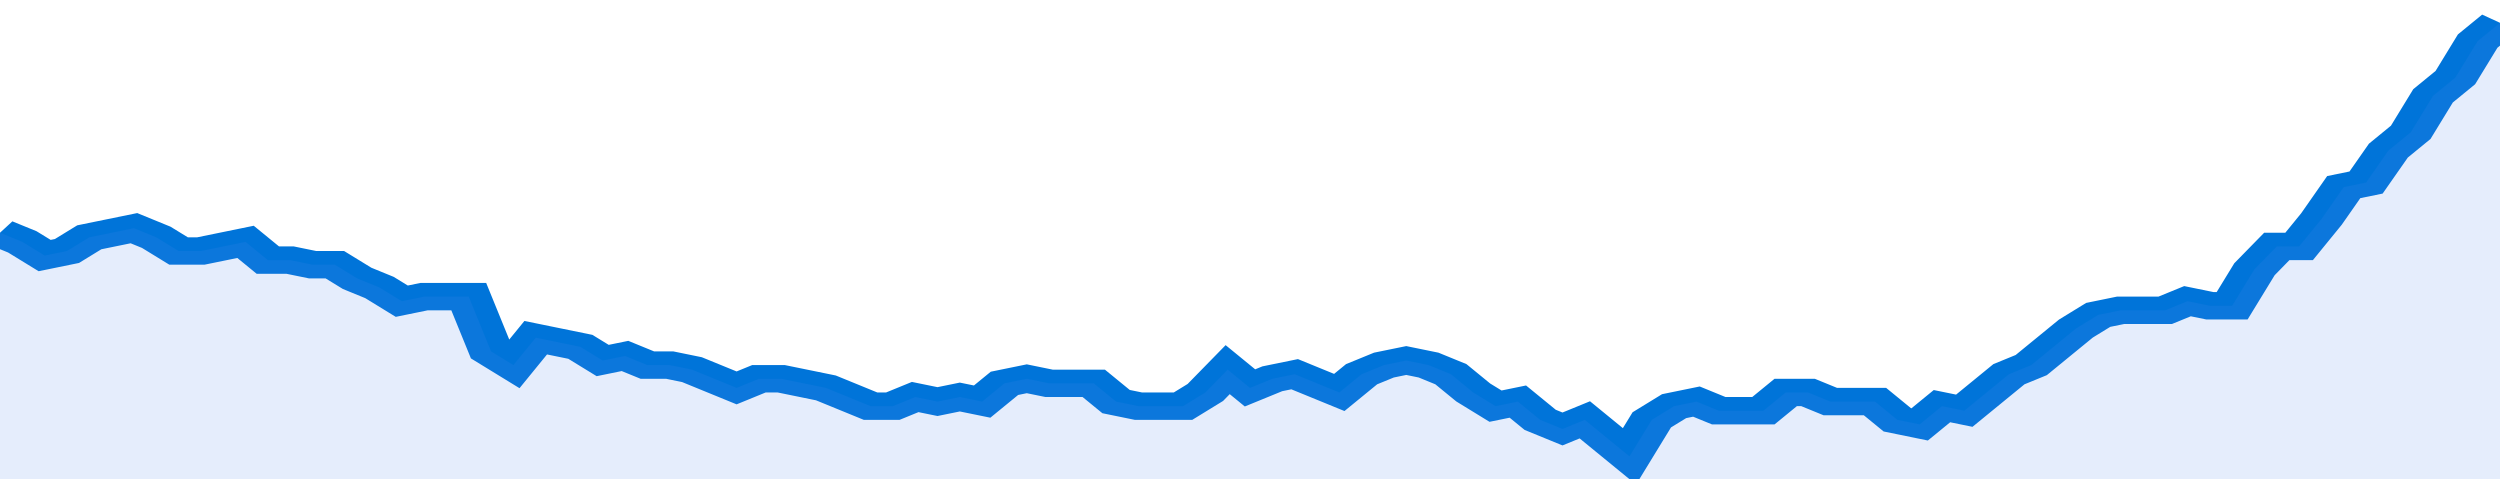 <svg xmlns="http://www.w3.org/2000/svg" viewBox="0 0 336 105" width="120" height="23" preserveAspectRatio="none">
				 <polyline fill="none" stroke="#0074d9" stroke-width="6" points="0, 51 3, 53 6, 56 9, 55 12, 52 15, 51 18, 50 21, 52 24, 55 27, 55 30, 54 33, 53 36, 57 39, 57 42, 58 45, 58 48, 61 51, 63 54, 66 57, 65 60, 65 63, 65 66, 77 69, 80 72, 74 75, 75 78, 76 81, 79 84, 78 87, 80 90, 80 93, 81 96, 83 99, 85 102, 83 105, 83 108, 84 111, 85 114, 87 117, 89 120, 89 123, 87 126, 88 129, 87 132, 88 135, 84 138, 83 141, 84 144, 84 147, 84 150, 88 153, 89 156, 89 159, 89 162, 86 165, 81 168, 85 171, 83 174, 82 177, 84 180, 86 183, 82 186, 80 189, 79 192, 80 195, 82 198, 86 201, 89 204, 88 207, 92 210, 94 213, 92 216, 96 219, 100 222, 92 225, 89 228, 88 231, 90 234, 90 237, 90 240, 86 243, 86 246, 88 249, 88 252, 88 255, 92 258, 93 261, 89 264, 90 267, 86 270, 82 273, 80 276, 76 279, 72 282, 69 285, 68 288, 68 291, 68 294, 66 297, 67 300, 67 303, 59 306, 54 309, 54 312, 48 315, 41 318, 40 321, 33 324, 29 327, 21 330, 17 333, 9 336, 5 336, 5 "> </polyline>
				 <polygon fill="#5085ec" opacity="0.15" points="0, 105 0, 51 3, 53 6, 56 9, 55 12, 52 15, 51 18, 50 21, 52 24, 55 27, 55 30, 54 33, 53 36, 57 39, 57 42, 58 45, 58 48, 61 51, 63 54, 66 57, 65 60, 65 63, 65 66, 77 69, 80 72, 74 75, 75 78, 76 81, 79 84, 78 87, 80 90, 80 93, 81 96, 83 99, 85 102, 83 105, 83 108, 84 111, 85 114, 87 117, 89 120, 89 123, 87 126, 88 129, 87 132, 88 135, 84 138, 83 141, 84 144, 84 147, 84 150, 88 153, 89 156, 89 159, 89 162, 86 165, 81 168, 85 171, 83 174, 82 177, 84 180, 86 183, 82 186, 80 189, 79 192, 80 195, 82 198, 86 201, 89 204, 88 207, 92 210, 94 213, 92 216, 96 219, 100 222, 92 225, 89 228, 88 231, 90 234, 90 237, 90 240, 86 243, 86 246, 88 249, 88 252, 88 255, 92 258, 93 261, 89 264, 90 267, 86 270, 82 273, 80 276, 76 279, 72 282, 69 285, 68 288, 68 291, 68 294, 66 297, 67 300, 67 303, 59 306, 54 309, 54 312, 48 315, 41 318, 40 321, 33 324, 29 327, 21 330, 17 333, 9 336, 5 336, 105 "></polygon>
			</svg>